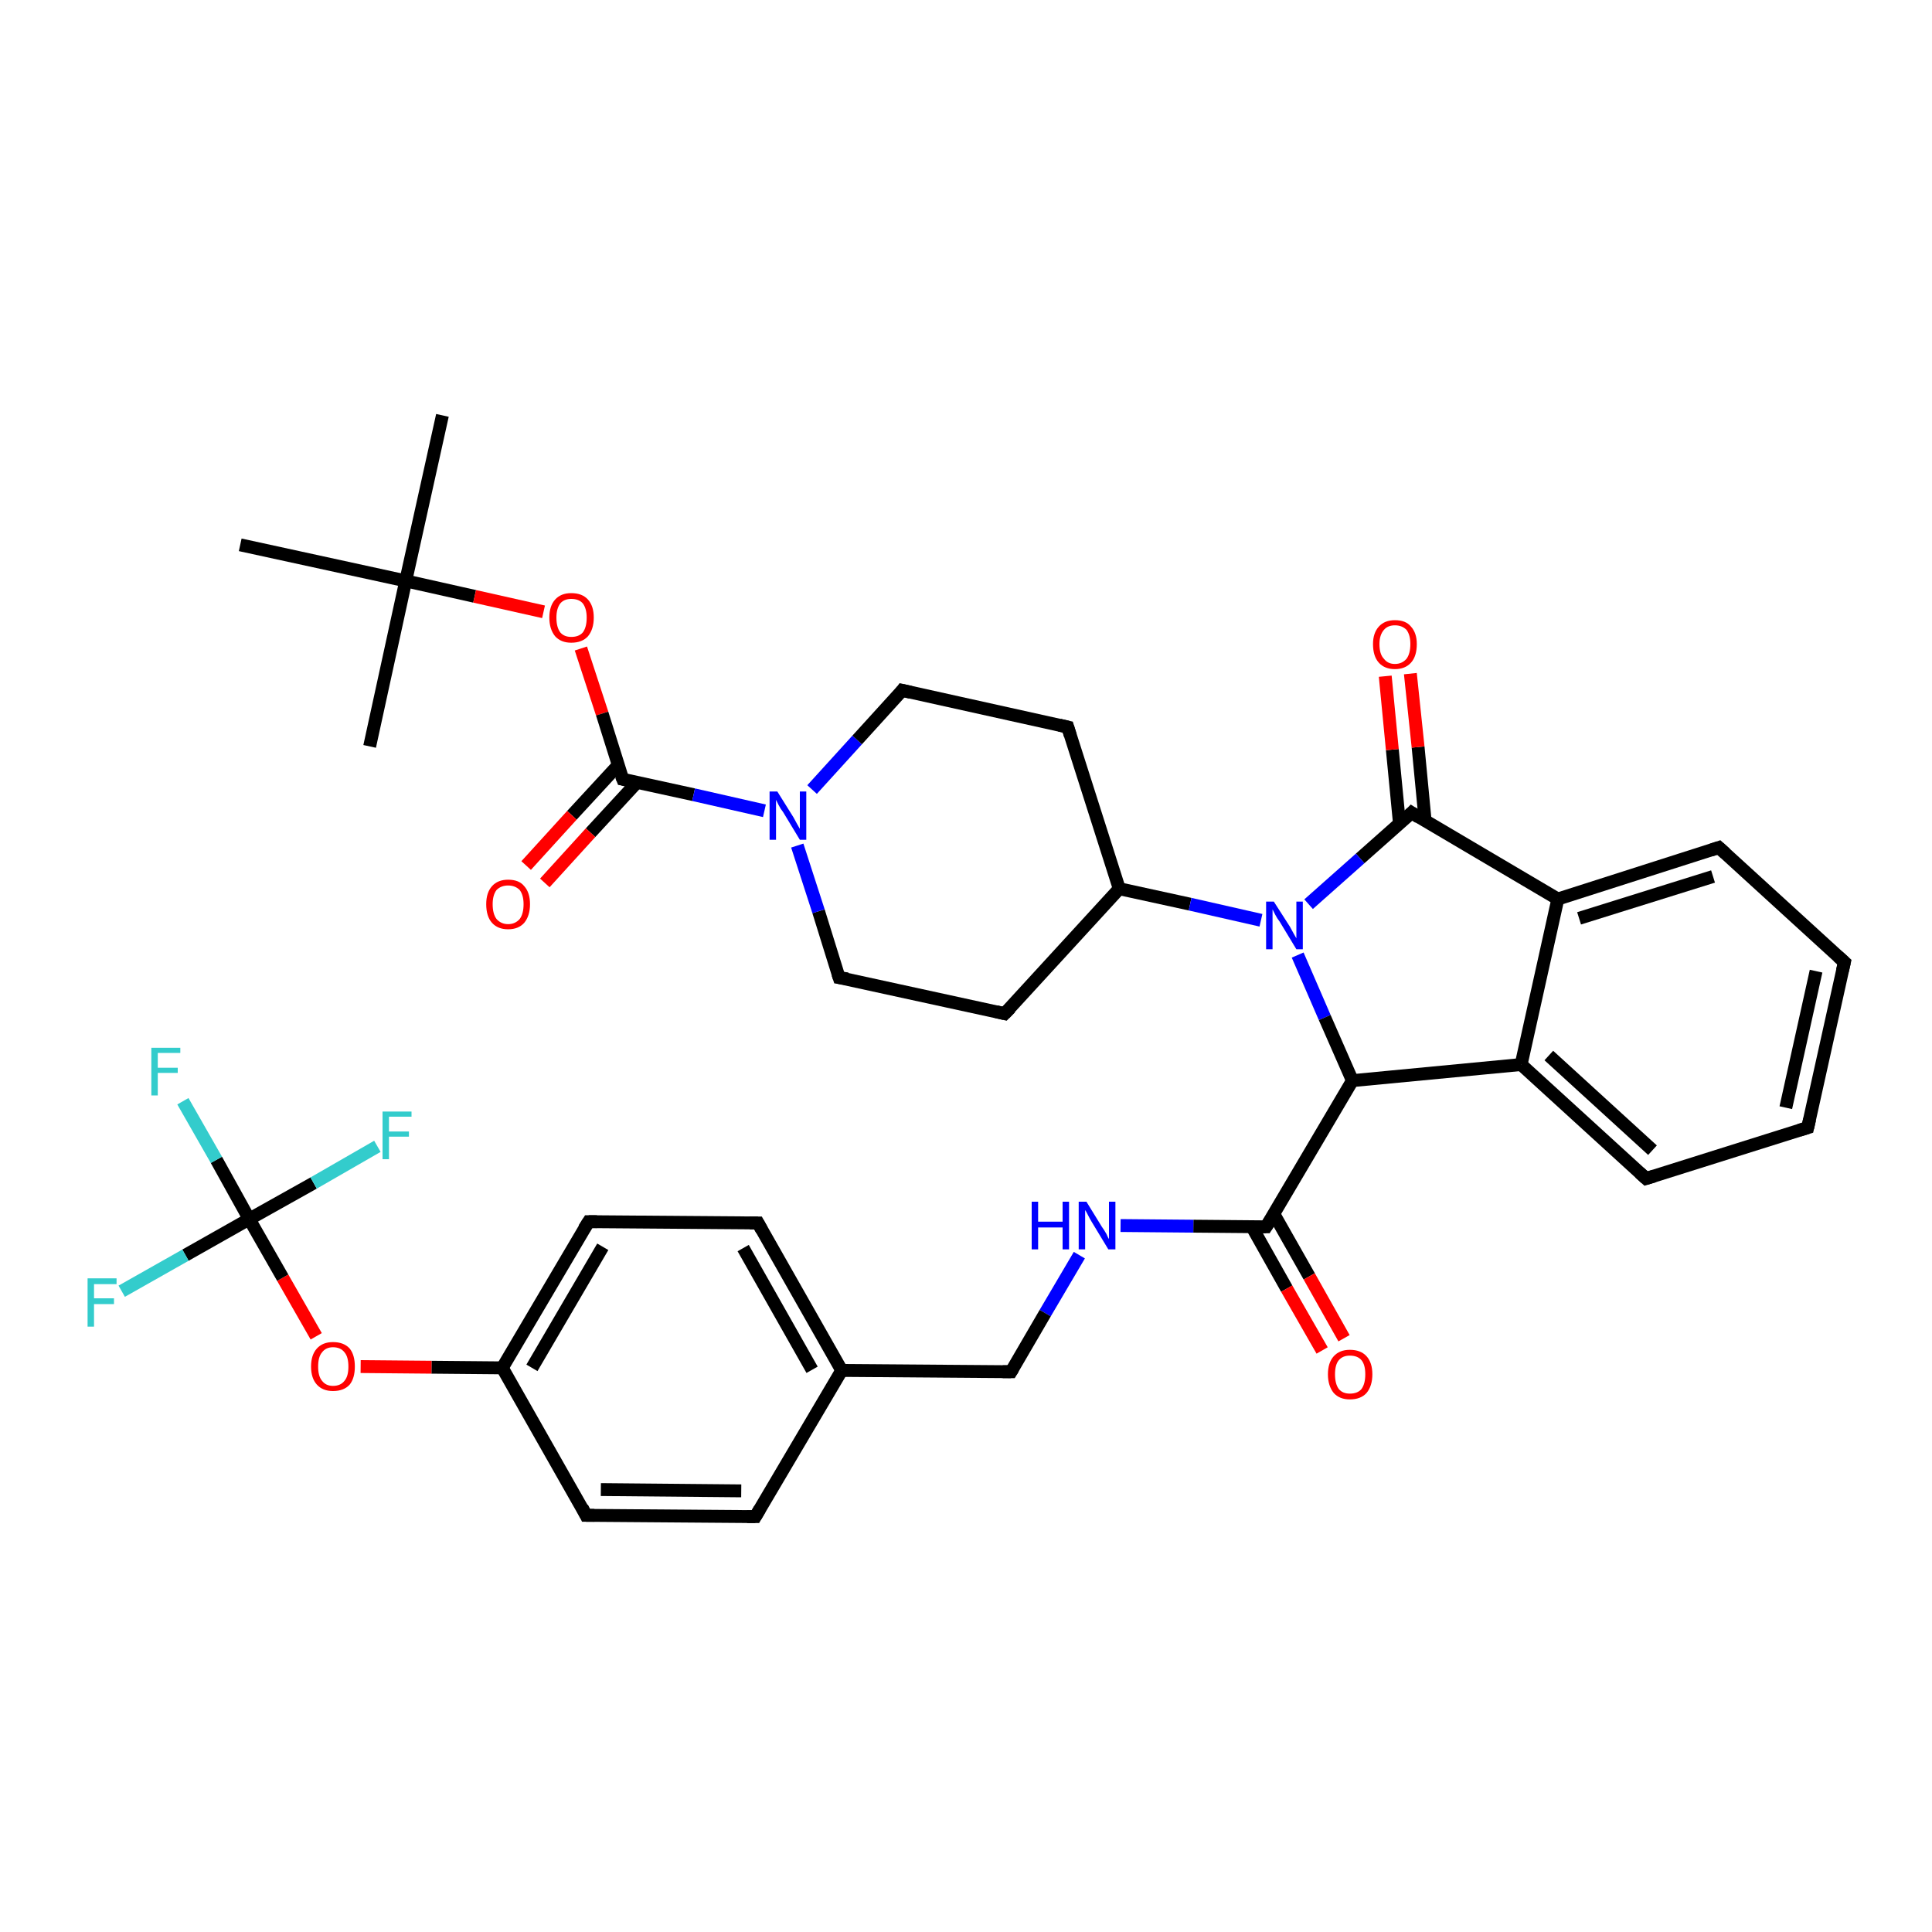 <?xml version='1.0' encoding='iso-8859-1'?>
<svg version='1.1' baseProfile='full'
              xmlns='http://www.w3.org/2000/svg'
                      xmlns:rdkit='http://www.rdkit.org/xml'
                      xmlns:xlink='http://www.w3.org/1999/xlink'
                  xml:space='preserve'
width='300px' height='300px' viewBox='0 0 300 300'>
<!-- END OF HEADER -->
<rect style='opacity:1.0;fill:#FFFFFF;stroke:none' width='300.0' height='300.0' x='0.0' y='0.0'> </rect>
<path class='bond-0 atom-0 atom-1' d='M 68.7,64.5 L 63.0,90.2' style='fill:none;fill-rule:evenodd;stroke:#000000;stroke-width:2.0px;stroke-linecap:butt;stroke-linejoin:miter;stroke-opacity:1' />
<path class='bond-1 atom-1 atom-2' d='M 63.0,90.2 L 57.4,115.9' style='fill:none;fill-rule:evenodd;stroke:#000000;stroke-width:2.0px;stroke-linecap:butt;stroke-linejoin:miter;stroke-opacity:1' />
<path class='bond-2 atom-1 atom-3' d='M 63.0,90.2 L 37.3,84.6' style='fill:none;fill-rule:evenodd;stroke:#000000;stroke-width:2.0px;stroke-linecap:butt;stroke-linejoin:miter;stroke-opacity:1' />
<path class='bond-3 atom-1 atom-4' d='M 63.0,90.2 L 73.7,92.6' style='fill:none;fill-rule:evenodd;stroke:#000000;stroke-width:2.0px;stroke-linecap:butt;stroke-linejoin:miter;stroke-opacity:1' />
<path class='bond-3 atom-1 atom-4' d='M 73.7,92.6 L 84.4,95.0' style='fill:none;fill-rule:evenodd;stroke:#FF0000;stroke-width:2.0px;stroke-linecap:butt;stroke-linejoin:miter;stroke-opacity:1' />
<path class='bond-4 atom-4 atom-5' d='M 90.2,100.7 L 93.5,110.8' style='fill:none;fill-rule:evenodd;stroke:#FF0000;stroke-width:2.0px;stroke-linecap:butt;stroke-linejoin:miter;stroke-opacity:1' />
<path class='bond-4 atom-4 atom-5' d='M 93.5,110.8 L 96.7,121.0' style='fill:none;fill-rule:evenodd;stroke:#000000;stroke-width:2.0px;stroke-linecap:butt;stroke-linejoin:miter;stroke-opacity:1' />
<path class='bond-5 atom-5 atom-6' d='M 96.0,118.8 L 88.8,126.6' style='fill:none;fill-rule:evenodd;stroke:#000000;stroke-width:2.0px;stroke-linecap:butt;stroke-linejoin:miter;stroke-opacity:1' />
<path class='bond-5 atom-5 atom-6' d='M 88.8,126.6 L 81.7,134.4' style='fill:none;fill-rule:evenodd;stroke:#FF0000;stroke-width:2.0px;stroke-linecap:butt;stroke-linejoin:miter;stroke-opacity:1' />
<path class='bond-5 atom-5 atom-6' d='M 98.9,121.5 L 91.7,129.3' style='fill:none;fill-rule:evenodd;stroke:#000000;stroke-width:2.0px;stroke-linecap:butt;stroke-linejoin:miter;stroke-opacity:1' />
<path class='bond-5 atom-5 atom-6' d='M 91.7,129.3 L 84.6,137.1' style='fill:none;fill-rule:evenodd;stroke:#FF0000;stroke-width:2.0px;stroke-linecap:butt;stroke-linejoin:miter;stroke-opacity:1' />
<path class='bond-6 atom-5 atom-7' d='M 96.7,121.0 L 107.7,123.4' style='fill:none;fill-rule:evenodd;stroke:#000000;stroke-width:2.0px;stroke-linecap:butt;stroke-linejoin:miter;stroke-opacity:1' />
<path class='bond-6 atom-5 atom-7' d='M 107.7,123.4 L 118.7,125.9' style='fill:none;fill-rule:evenodd;stroke:#0000FF;stroke-width:2.0px;stroke-linecap:butt;stroke-linejoin:miter;stroke-opacity:1' />
<path class='bond-7 atom-7 atom-8' d='M 126.1,122.6 L 133.1,114.9' style='fill:none;fill-rule:evenodd;stroke:#0000FF;stroke-width:2.0px;stroke-linecap:butt;stroke-linejoin:miter;stroke-opacity:1' />
<path class='bond-7 atom-7 atom-8' d='M 133.1,114.9 L 140.1,107.2' style='fill:none;fill-rule:evenodd;stroke:#000000;stroke-width:2.0px;stroke-linecap:butt;stroke-linejoin:miter;stroke-opacity:1' />
<path class='bond-8 atom-8 atom-9' d='M 140.1,107.2 L 165.8,112.9' style='fill:none;fill-rule:evenodd;stroke:#000000;stroke-width:2.0px;stroke-linecap:butt;stroke-linejoin:miter;stroke-opacity:1' />
<path class='bond-9 atom-9 atom-10' d='M 165.8,112.9 L 173.8,138.0' style='fill:none;fill-rule:evenodd;stroke:#000000;stroke-width:2.0px;stroke-linecap:butt;stroke-linejoin:miter;stroke-opacity:1' />
<path class='bond-10 atom-10 atom-11' d='M 173.8,138.0 L 156.0,157.4' style='fill:none;fill-rule:evenodd;stroke:#000000;stroke-width:2.0px;stroke-linecap:butt;stroke-linejoin:miter;stroke-opacity:1' />
<path class='bond-11 atom-11 atom-12' d='M 156.0,157.4 L 130.3,151.8' style='fill:none;fill-rule:evenodd;stroke:#000000;stroke-width:2.0px;stroke-linecap:butt;stroke-linejoin:miter;stroke-opacity:1' />
<path class='bond-12 atom-10 atom-13' d='M 173.8,138.0 L 184.8,140.4' style='fill:none;fill-rule:evenodd;stroke:#000000;stroke-width:2.0px;stroke-linecap:butt;stroke-linejoin:miter;stroke-opacity:1' />
<path class='bond-12 atom-10 atom-13' d='M 184.8,140.4 L 195.8,142.9' style='fill:none;fill-rule:evenodd;stroke:#0000FF;stroke-width:2.0px;stroke-linecap:butt;stroke-linejoin:miter;stroke-opacity:1' />
<path class='bond-13 atom-13 atom-14' d='M 201.5,148.3 L 205.7,158.0' style='fill:none;fill-rule:evenodd;stroke:#0000FF;stroke-width:2.0px;stroke-linecap:butt;stroke-linejoin:miter;stroke-opacity:1' />
<path class='bond-13 atom-13 atom-14' d='M 205.7,158.0 L 210.0,167.8' style='fill:none;fill-rule:evenodd;stroke:#000000;stroke-width:2.0px;stroke-linecap:butt;stroke-linejoin:miter;stroke-opacity:1' />
<path class='bond-14 atom-14 atom-15' d='M 210.0,167.8 L 196.6,190.5' style='fill:none;fill-rule:evenodd;stroke:#000000;stroke-width:2.0px;stroke-linecap:butt;stroke-linejoin:miter;stroke-opacity:1' />
<path class='bond-15 atom-15 atom-16' d='M 194.4,190.5 L 199.8,200.1' style='fill:none;fill-rule:evenodd;stroke:#000000;stroke-width:2.0px;stroke-linecap:butt;stroke-linejoin:miter;stroke-opacity:1' />
<path class='bond-15 atom-15 atom-16' d='M 199.8,200.1 L 205.3,209.7' style='fill:none;fill-rule:evenodd;stroke:#FF0000;stroke-width:2.0px;stroke-linecap:butt;stroke-linejoin:miter;stroke-opacity:1' />
<path class='bond-15 atom-15 atom-16' d='M 197.8,188.5 L 203.3,198.2' style='fill:none;fill-rule:evenodd;stroke:#000000;stroke-width:2.0px;stroke-linecap:butt;stroke-linejoin:miter;stroke-opacity:1' />
<path class='bond-15 atom-15 atom-16' d='M 203.3,198.2 L 208.7,207.8' style='fill:none;fill-rule:evenodd;stroke:#FF0000;stroke-width:2.0px;stroke-linecap:butt;stroke-linejoin:miter;stroke-opacity:1' />
<path class='bond-16 atom-15 atom-17' d='M 196.6,190.5 L 185.3,190.4' style='fill:none;fill-rule:evenodd;stroke:#000000;stroke-width:2.0px;stroke-linecap:butt;stroke-linejoin:miter;stroke-opacity:1' />
<path class='bond-16 atom-15 atom-17' d='M 185.3,190.4 L 174.0,190.3' style='fill:none;fill-rule:evenodd;stroke:#0000FF;stroke-width:2.0px;stroke-linecap:butt;stroke-linejoin:miter;stroke-opacity:1' />
<path class='bond-17 atom-17 atom-18' d='M 167.6,194.9 L 162.3,203.9' style='fill:none;fill-rule:evenodd;stroke:#0000FF;stroke-width:2.0px;stroke-linecap:butt;stroke-linejoin:miter;stroke-opacity:1' />
<path class='bond-17 atom-17 atom-18' d='M 162.3,203.9 L 157.0,213.0' style='fill:none;fill-rule:evenodd;stroke:#000000;stroke-width:2.0px;stroke-linecap:butt;stroke-linejoin:miter;stroke-opacity:1' />
<path class='bond-18 atom-18 atom-19' d='M 157.0,213.0 L 130.7,212.8' style='fill:none;fill-rule:evenodd;stroke:#000000;stroke-width:2.0px;stroke-linecap:butt;stroke-linejoin:miter;stroke-opacity:1' />
<path class='bond-19 atom-19 atom-20' d='M 130.7,212.8 L 117.7,189.9' style='fill:none;fill-rule:evenodd;stroke:#000000;stroke-width:2.0px;stroke-linecap:butt;stroke-linejoin:miter;stroke-opacity:1' />
<path class='bond-19 atom-19 atom-20' d='M 126.1,212.7 L 115.4,193.8' style='fill:none;fill-rule:evenodd;stroke:#000000;stroke-width:2.0px;stroke-linecap:butt;stroke-linejoin:miter;stroke-opacity:1' />
<path class='bond-20 atom-20 atom-21' d='M 117.7,189.9 L 91.4,189.7' style='fill:none;fill-rule:evenodd;stroke:#000000;stroke-width:2.0px;stroke-linecap:butt;stroke-linejoin:miter;stroke-opacity:1' />
<path class='bond-21 atom-21 atom-22' d='M 91.4,189.7 L 78.0,212.4' style='fill:none;fill-rule:evenodd;stroke:#000000;stroke-width:2.0px;stroke-linecap:butt;stroke-linejoin:miter;stroke-opacity:1' />
<path class='bond-21 atom-21 atom-22' d='M 93.6,193.6 L 82.6,212.4' style='fill:none;fill-rule:evenodd;stroke:#000000;stroke-width:2.0px;stroke-linecap:butt;stroke-linejoin:miter;stroke-opacity:1' />
<path class='bond-22 atom-22 atom-23' d='M 78.0,212.4 L 67.0,212.3' style='fill:none;fill-rule:evenodd;stroke:#000000;stroke-width:2.0px;stroke-linecap:butt;stroke-linejoin:miter;stroke-opacity:1' />
<path class='bond-22 atom-22 atom-23' d='M 67.0,212.3 L 56.0,212.2' style='fill:none;fill-rule:evenodd;stroke:#FF0000;stroke-width:2.0px;stroke-linecap:butt;stroke-linejoin:miter;stroke-opacity:1' />
<path class='bond-23 atom-23 atom-24' d='M 49.1,207.5 L 43.9,198.4' style='fill:none;fill-rule:evenodd;stroke:#FF0000;stroke-width:2.0px;stroke-linecap:butt;stroke-linejoin:miter;stroke-opacity:1' />
<path class='bond-23 atom-23 atom-24' d='M 43.9,198.4 L 38.7,189.3' style='fill:none;fill-rule:evenodd;stroke:#000000;stroke-width:2.0px;stroke-linecap:butt;stroke-linejoin:miter;stroke-opacity:1' />
<path class='bond-24 atom-24 atom-25' d='M 38.7,189.3 L 33.6,180.1' style='fill:none;fill-rule:evenodd;stroke:#000000;stroke-width:2.0px;stroke-linecap:butt;stroke-linejoin:miter;stroke-opacity:1' />
<path class='bond-24 atom-24 atom-25' d='M 33.6,180.1 L 28.4,171.0' style='fill:none;fill-rule:evenodd;stroke:#33CCCC;stroke-width:2.0px;stroke-linecap:butt;stroke-linejoin:miter;stroke-opacity:1' />
<path class='bond-25 atom-24 atom-26' d='M 38.7,189.3 L 28.8,194.9' style='fill:none;fill-rule:evenodd;stroke:#000000;stroke-width:2.0px;stroke-linecap:butt;stroke-linejoin:miter;stroke-opacity:1' />
<path class='bond-25 atom-24 atom-26' d='M 28.8,194.9 L 18.9,200.5' style='fill:none;fill-rule:evenodd;stroke:#33CCCC;stroke-width:2.0px;stroke-linecap:butt;stroke-linejoin:miter;stroke-opacity:1' />
<path class='bond-26 atom-24 atom-27' d='M 38.7,189.3 L 48.7,183.7' style='fill:none;fill-rule:evenodd;stroke:#000000;stroke-width:2.0px;stroke-linecap:butt;stroke-linejoin:miter;stroke-opacity:1' />
<path class='bond-26 atom-24 atom-27' d='M 48.7,183.7 L 58.6,178.0' style='fill:none;fill-rule:evenodd;stroke:#33CCCC;stroke-width:2.0px;stroke-linecap:butt;stroke-linejoin:miter;stroke-opacity:1' />
<path class='bond-27 atom-22 atom-28' d='M 78.0,212.4 L 91.0,235.3' style='fill:none;fill-rule:evenodd;stroke:#000000;stroke-width:2.0px;stroke-linecap:butt;stroke-linejoin:miter;stroke-opacity:1' />
<path class='bond-28 atom-28 atom-29' d='M 91.0,235.3 L 117.3,235.5' style='fill:none;fill-rule:evenodd;stroke:#000000;stroke-width:2.0px;stroke-linecap:butt;stroke-linejoin:miter;stroke-opacity:1' />
<path class='bond-28 atom-28 atom-29' d='M 93.3,231.3 L 115.1,231.5' style='fill:none;fill-rule:evenodd;stroke:#000000;stroke-width:2.0px;stroke-linecap:butt;stroke-linejoin:miter;stroke-opacity:1' />
<path class='bond-29 atom-14 atom-30' d='M 210.0,167.8 L 236.2,165.3' style='fill:none;fill-rule:evenodd;stroke:#000000;stroke-width:2.0px;stroke-linecap:butt;stroke-linejoin:miter;stroke-opacity:1' />
<path class='bond-30 atom-30 atom-31' d='M 236.2,165.3 L 255.6,183.0' style='fill:none;fill-rule:evenodd;stroke:#000000;stroke-width:2.0px;stroke-linecap:butt;stroke-linejoin:miter;stroke-opacity:1' />
<path class='bond-30 atom-30 atom-31' d='M 240.5,163.9 L 256.6,178.6' style='fill:none;fill-rule:evenodd;stroke:#000000;stroke-width:2.0px;stroke-linecap:butt;stroke-linejoin:miter;stroke-opacity:1' />
<path class='bond-31 atom-31 atom-32' d='M 255.6,183.0 L 280.7,175.1' style='fill:none;fill-rule:evenodd;stroke:#000000;stroke-width:2.0px;stroke-linecap:butt;stroke-linejoin:miter;stroke-opacity:1' />
<path class='bond-32 atom-32 atom-33' d='M 280.7,175.1 L 286.4,149.4' style='fill:none;fill-rule:evenodd;stroke:#000000;stroke-width:2.0px;stroke-linecap:butt;stroke-linejoin:miter;stroke-opacity:1' />
<path class='bond-32 atom-32 atom-33' d='M 277.3,172.0 L 282.0,150.8' style='fill:none;fill-rule:evenodd;stroke:#000000;stroke-width:2.0px;stroke-linecap:butt;stroke-linejoin:miter;stroke-opacity:1' />
<path class='bond-33 atom-33 atom-34' d='M 286.4,149.4 L 266.9,131.6' style='fill:none;fill-rule:evenodd;stroke:#000000;stroke-width:2.0px;stroke-linecap:butt;stroke-linejoin:miter;stroke-opacity:1' />
<path class='bond-34 atom-34 atom-35' d='M 266.9,131.6 L 241.9,139.6' style='fill:none;fill-rule:evenodd;stroke:#000000;stroke-width:2.0px;stroke-linecap:butt;stroke-linejoin:miter;stroke-opacity:1' />
<path class='bond-34 atom-34 atom-35' d='M 266.0,136.1 L 245.2,142.6' style='fill:none;fill-rule:evenodd;stroke:#000000;stroke-width:2.0px;stroke-linecap:butt;stroke-linejoin:miter;stroke-opacity:1' />
<path class='bond-35 atom-35 atom-36' d='M 241.9,139.6 L 219.2,126.2' style='fill:none;fill-rule:evenodd;stroke:#000000;stroke-width:2.0px;stroke-linecap:butt;stroke-linejoin:miter;stroke-opacity:1' />
<path class='bond-36 atom-36 atom-37' d='M 221.3,127.5 L 220.2,116.0' style='fill:none;fill-rule:evenodd;stroke:#000000;stroke-width:2.0px;stroke-linecap:butt;stroke-linejoin:miter;stroke-opacity:1' />
<path class='bond-36 atom-36 atom-37' d='M 220.2,116.0 L 219.0,104.6' style='fill:none;fill-rule:evenodd;stroke:#FF0000;stroke-width:2.0px;stroke-linecap:butt;stroke-linejoin:miter;stroke-opacity:1' />
<path class='bond-36 atom-36 atom-37' d='M 217.3,127.8 L 216.2,116.4' style='fill:none;fill-rule:evenodd;stroke:#000000;stroke-width:2.0px;stroke-linecap:butt;stroke-linejoin:miter;stroke-opacity:1' />
<path class='bond-36 atom-36 atom-37' d='M 216.2,116.4 L 215.1,105.0' style='fill:none;fill-rule:evenodd;stroke:#FF0000;stroke-width:2.0px;stroke-linecap:butt;stroke-linejoin:miter;stroke-opacity:1' />
<path class='bond-37 atom-12 atom-7' d='M 130.3,151.8 L 127.1,141.5' style='fill:none;fill-rule:evenodd;stroke:#000000;stroke-width:2.0px;stroke-linecap:butt;stroke-linejoin:miter;stroke-opacity:1' />
<path class='bond-37 atom-12 atom-7' d='M 127.1,141.5 L 123.8,131.3' style='fill:none;fill-rule:evenodd;stroke:#0000FF;stroke-width:2.0px;stroke-linecap:butt;stroke-linejoin:miter;stroke-opacity:1' />
<path class='bond-38 atom-36 atom-13' d='M 219.2,126.2 L 211.2,133.3' style='fill:none;fill-rule:evenodd;stroke:#000000;stroke-width:2.0px;stroke-linecap:butt;stroke-linejoin:miter;stroke-opacity:1' />
<path class='bond-38 atom-36 atom-13' d='M 211.2,133.3 L 203.2,140.4' style='fill:none;fill-rule:evenodd;stroke:#0000FF;stroke-width:2.0px;stroke-linecap:butt;stroke-linejoin:miter;stroke-opacity:1' />
<path class='bond-39 atom-29 atom-19' d='M 117.3,235.5 L 130.7,212.8' style='fill:none;fill-rule:evenodd;stroke:#000000;stroke-width:2.0px;stroke-linecap:butt;stroke-linejoin:miter;stroke-opacity:1' />
<path class='bond-40 atom-35 atom-30' d='M 241.9,139.6 L 236.2,165.3' style='fill:none;fill-rule:evenodd;stroke:#000000;stroke-width:2.0px;stroke-linecap:butt;stroke-linejoin:miter;stroke-opacity:1' />
<path d='M 96.5,120.5 L 96.7,121.0 L 97.2,121.1' style='fill:none;stroke:#000000;stroke-width:2.0px;stroke-linecap:butt;stroke-linejoin:miter;stroke-opacity:1;' />
<path d='M 139.8,107.6 L 140.1,107.2 L 141.4,107.5' style='fill:none;stroke:#000000;stroke-width:2.0px;stroke-linecap:butt;stroke-linejoin:miter;stroke-opacity:1;' />
<path d='M 164.5,112.6 L 165.8,112.9 L 166.2,114.2' style='fill:none;stroke:#000000;stroke-width:2.0px;stroke-linecap:butt;stroke-linejoin:miter;stroke-opacity:1;' />
<path d='M 156.9,156.5 L 156.0,157.4 L 154.7,157.1' style='fill:none;stroke:#000000;stroke-width:2.0px;stroke-linecap:butt;stroke-linejoin:miter;stroke-opacity:1;' />
<path d='M 131.6,152.0 L 130.3,151.8 L 130.1,151.2' style='fill:none;stroke:#000000;stroke-width:2.0px;stroke-linecap:butt;stroke-linejoin:miter;stroke-opacity:1;' />
<path d='M 197.3,189.4 L 196.6,190.5 L 196.1,190.5' style='fill:none;stroke:#000000;stroke-width:2.0px;stroke-linecap:butt;stroke-linejoin:miter;stroke-opacity:1;' />
<path d='M 157.3,212.5 L 157.0,213.0 L 155.7,213.0' style='fill:none;stroke:#000000;stroke-width:2.0px;stroke-linecap:butt;stroke-linejoin:miter;stroke-opacity:1;' />
<path d='M 118.3,191.0 L 117.7,189.9 L 116.4,189.9' style='fill:none;stroke:#000000;stroke-width:2.0px;stroke-linecap:butt;stroke-linejoin:miter;stroke-opacity:1;' />
<path d='M 92.7,189.7 L 91.4,189.7 L 90.7,190.8' style='fill:none;stroke:#000000;stroke-width:2.0px;stroke-linecap:butt;stroke-linejoin:miter;stroke-opacity:1;' />
<path d='M 90.4,234.1 L 91.0,235.3 L 92.3,235.3' style='fill:none;stroke:#000000;stroke-width:2.0px;stroke-linecap:butt;stroke-linejoin:miter;stroke-opacity:1;' />
<path d='M 116.0,235.5 L 117.3,235.5 L 118.0,234.3' style='fill:none;stroke:#000000;stroke-width:2.0px;stroke-linecap:butt;stroke-linejoin:miter;stroke-opacity:1;' />
<path d='M 254.6,182.1 L 255.6,183.0 L 256.9,182.6' style='fill:none;stroke:#000000;stroke-width:2.0px;stroke-linecap:butt;stroke-linejoin:miter;stroke-opacity:1;' />
<path d='M 279.4,175.5 L 280.7,175.1 L 281.0,173.8' style='fill:none;stroke:#000000;stroke-width:2.0px;stroke-linecap:butt;stroke-linejoin:miter;stroke-opacity:1;' />
<path d='M 286.1,150.7 L 286.4,149.4 L 285.4,148.5' style='fill:none;stroke:#000000;stroke-width:2.0px;stroke-linecap:butt;stroke-linejoin:miter;stroke-opacity:1;' />
<path d='M 267.9,132.5 L 266.9,131.6 L 265.7,132.0' style='fill:none;stroke:#000000;stroke-width:2.0px;stroke-linecap:butt;stroke-linejoin:miter;stroke-opacity:1;' />
<path d='M 220.3,126.9 L 219.2,126.2 L 218.8,126.6' style='fill:none;stroke:#000000;stroke-width:2.0px;stroke-linecap:butt;stroke-linejoin:miter;stroke-opacity:1;' />
<path class='atom-4' d='M 85.3 95.9
Q 85.3 94.1, 86.2 93.1
Q 87.1 92.1, 88.7 92.1
Q 90.4 92.1, 91.3 93.1
Q 92.2 94.1, 92.2 95.9
Q 92.2 97.7, 91.3 98.8
Q 90.4 99.8, 88.7 99.8
Q 87.1 99.8, 86.2 98.8
Q 85.3 97.7, 85.3 95.9
M 88.7 98.9
Q 89.9 98.9, 90.5 98.2
Q 91.1 97.4, 91.1 95.9
Q 91.1 94.5, 90.5 93.7
Q 89.9 93.0, 88.7 93.0
Q 87.6 93.0, 87.0 93.7
Q 86.4 94.5, 86.4 95.9
Q 86.4 97.4, 87.0 98.2
Q 87.6 98.9, 88.7 98.9
' fill='#FF0000'/>
<path class='atom-6' d='M 75.5 140.4
Q 75.5 138.6, 76.4 137.6
Q 77.3 136.6, 78.9 136.6
Q 80.6 136.6, 81.4 137.6
Q 82.3 138.6, 82.3 140.4
Q 82.3 142.2, 81.4 143.3
Q 80.5 144.3, 78.9 144.3
Q 77.3 144.3, 76.4 143.3
Q 75.5 142.3, 75.5 140.4
M 78.9 143.5
Q 80.0 143.5, 80.7 142.7
Q 81.3 141.9, 81.3 140.4
Q 81.3 139.0, 80.7 138.2
Q 80.0 137.5, 78.9 137.5
Q 77.8 137.5, 77.1 138.2
Q 76.5 139.0, 76.5 140.4
Q 76.5 141.9, 77.1 142.7
Q 77.8 143.5, 78.9 143.5
' fill='#FF0000'/>
<path class='atom-7' d='M 120.7 122.9
L 123.2 126.9
Q 123.4 127.3, 123.8 128.0
Q 124.2 128.7, 124.2 128.7
L 124.2 122.9
L 125.2 122.9
L 125.2 130.4
L 124.2 130.4
L 121.6 126.1
Q 121.2 125.6, 120.9 125.0
Q 120.6 124.4, 120.5 124.2
L 120.5 130.4
L 119.5 130.4
L 119.5 122.9
L 120.7 122.9
' fill='#0000FF'/>
<path class='atom-13' d='M 197.8 140.0
L 200.3 143.9
Q 200.5 144.3, 200.9 145.0
Q 201.3 145.7, 201.3 145.7
L 201.3 140.0
L 202.3 140.0
L 202.3 147.4
L 201.3 147.4
L 198.7 143.1
Q 198.3 142.6, 198.0 142.0
Q 197.7 141.4, 197.6 141.2
L 197.6 147.4
L 196.6 147.4
L 196.6 140.0
L 197.8 140.0
' fill='#0000FF'/>
<path class='atom-16' d='M 206.2 213.4
Q 206.2 211.6, 207.1 210.6
Q 208.0 209.6, 209.6 209.6
Q 211.3 209.6, 212.2 210.6
Q 213.1 211.6, 213.1 213.4
Q 213.1 215.2, 212.2 216.3
Q 211.3 217.3, 209.6 217.3
Q 208.0 217.3, 207.1 216.3
Q 206.2 215.2, 206.2 213.4
M 209.6 216.4
Q 210.8 216.4, 211.4 215.7
Q 212.0 214.9, 212.0 213.4
Q 212.0 211.9, 211.4 211.2
Q 210.8 210.5, 209.6 210.5
Q 208.5 210.5, 207.9 211.2
Q 207.3 211.9, 207.3 213.4
Q 207.3 214.9, 207.9 215.7
Q 208.5 216.4, 209.6 216.4
' fill='#FF0000'/>
<path class='atom-17' d='M 160.2 186.6
L 161.2 186.6
L 161.2 189.7
L 165.0 189.7
L 165.0 186.6
L 166.0 186.6
L 166.0 194.0
L 165.0 194.0
L 165.0 190.6
L 161.2 190.6
L 161.2 194.0
L 160.2 194.0
L 160.2 186.6
' fill='#0000FF'/>
<path class='atom-17' d='M 168.7 186.6
L 171.1 190.5
Q 171.4 190.9, 171.8 191.6
Q 172.1 192.3, 172.2 192.4
L 172.2 186.6
L 173.2 186.6
L 173.2 194.0
L 172.1 194.0
L 169.5 189.7
Q 169.2 189.2, 168.9 188.6
Q 168.6 188.0, 168.5 187.9
L 168.5 194.0
L 167.5 194.0
L 167.5 186.6
L 168.7 186.6
' fill='#0000FF'/>
<path class='atom-23' d='M 48.3 212.2
Q 48.3 210.4, 49.2 209.4
Q 50.1 208.4, 51.7 208.4
Q 53.4 208.4, 54.3 209.4
Q 55.1 210.4, 55.1 212.2
Q 55.1 214.0, 54.3 215.0
Q 53.4 216.0, 51.7 216.0
Q 50.1 216.0, 49.2 215.0
Q 48.3 214.0, 48.3 212.2
M 51.7 215.2
Q 52.9 215.2, 53.5 214.4
Q 54.1 213.7, 54.1 212.2
Q 54.1 210.7, 53.5 210.0
Q 52.9 209.2, 51.7 209.2
Q 50.6 209.2, 50.0 210.0
Q 49.4 210.7, 49.4 212.2
Q 49.4 213.7, 50.0 214.4
Q 50.6 215.2, 51.7 215.2
' fill='#FF0000'/>
<path class='atom-25' d='M 23.5 162.7
L 28.0 162.7
L 28.0 163.5
L 24.5 163.5
L 24.5 165.8
L 27.6 165.8
L 27.6 166.6
L 24.5 166.6
L 24.5 170.1
L 23.5 170.1
L 23.5 162.7
' fill='#33CCCC'/>
<path class='atom-26' d='M 13.6 198.5
L 18.1 198.5
L 18.1 199.4
L 14.6 199.4
L 14.6 201.6
L 17.7 201.6
L 17.7 202.5
L 14.6 202.5
L 14.6 206.0
L 13.6 206.0
L 13.6 198.5
' fill='#33CCCC'/>
<path class='atom-27' d='M 59.4 172.6
L 63.9 172.6
L 63.9 173.4
L 60.4 173.4
L 60.4 175.7
L 63.5 175.7
L 63.5 176.5
L 60.4 176.5
L 60.4 180.0
L 59.4 180.0
L 59.4 172.6
' fill='#33CCCC'/>
<path class='atom-37' d='M 213.2 100.0
Q 213.2 98.3, 214.1 97.3
Q 215.0 96.3, 216.6 96.3
Q 218.3 96.3, 219.1 97.3
Q 220.0 98.3, 220.0 100.0
Q 220.0 101.9, 219.1 102.9
Q 218.2 103.9, 216.6 103.9
Q 215.0 103.9, 214.1 102.9
Q 213.2 101.9, 213.2 100.0
M 216.6 103.1
Q 217.7 103.1, 218.4 102.3
Q 219.0 101.5, 219.0 100.0
Q 219.0 98.6, 218.4 97.8
Q 217.7 97.1, 216.6 97.1
Q 215.5 97.1, 214.9 97.8
Q 214.2 98.6, 214.2 100.0
Q 214.2 101.6, 214.9 102.3
Q 215.5 103.1, 216.6 103.1
' fill='#FF0000'/>
</svg>
